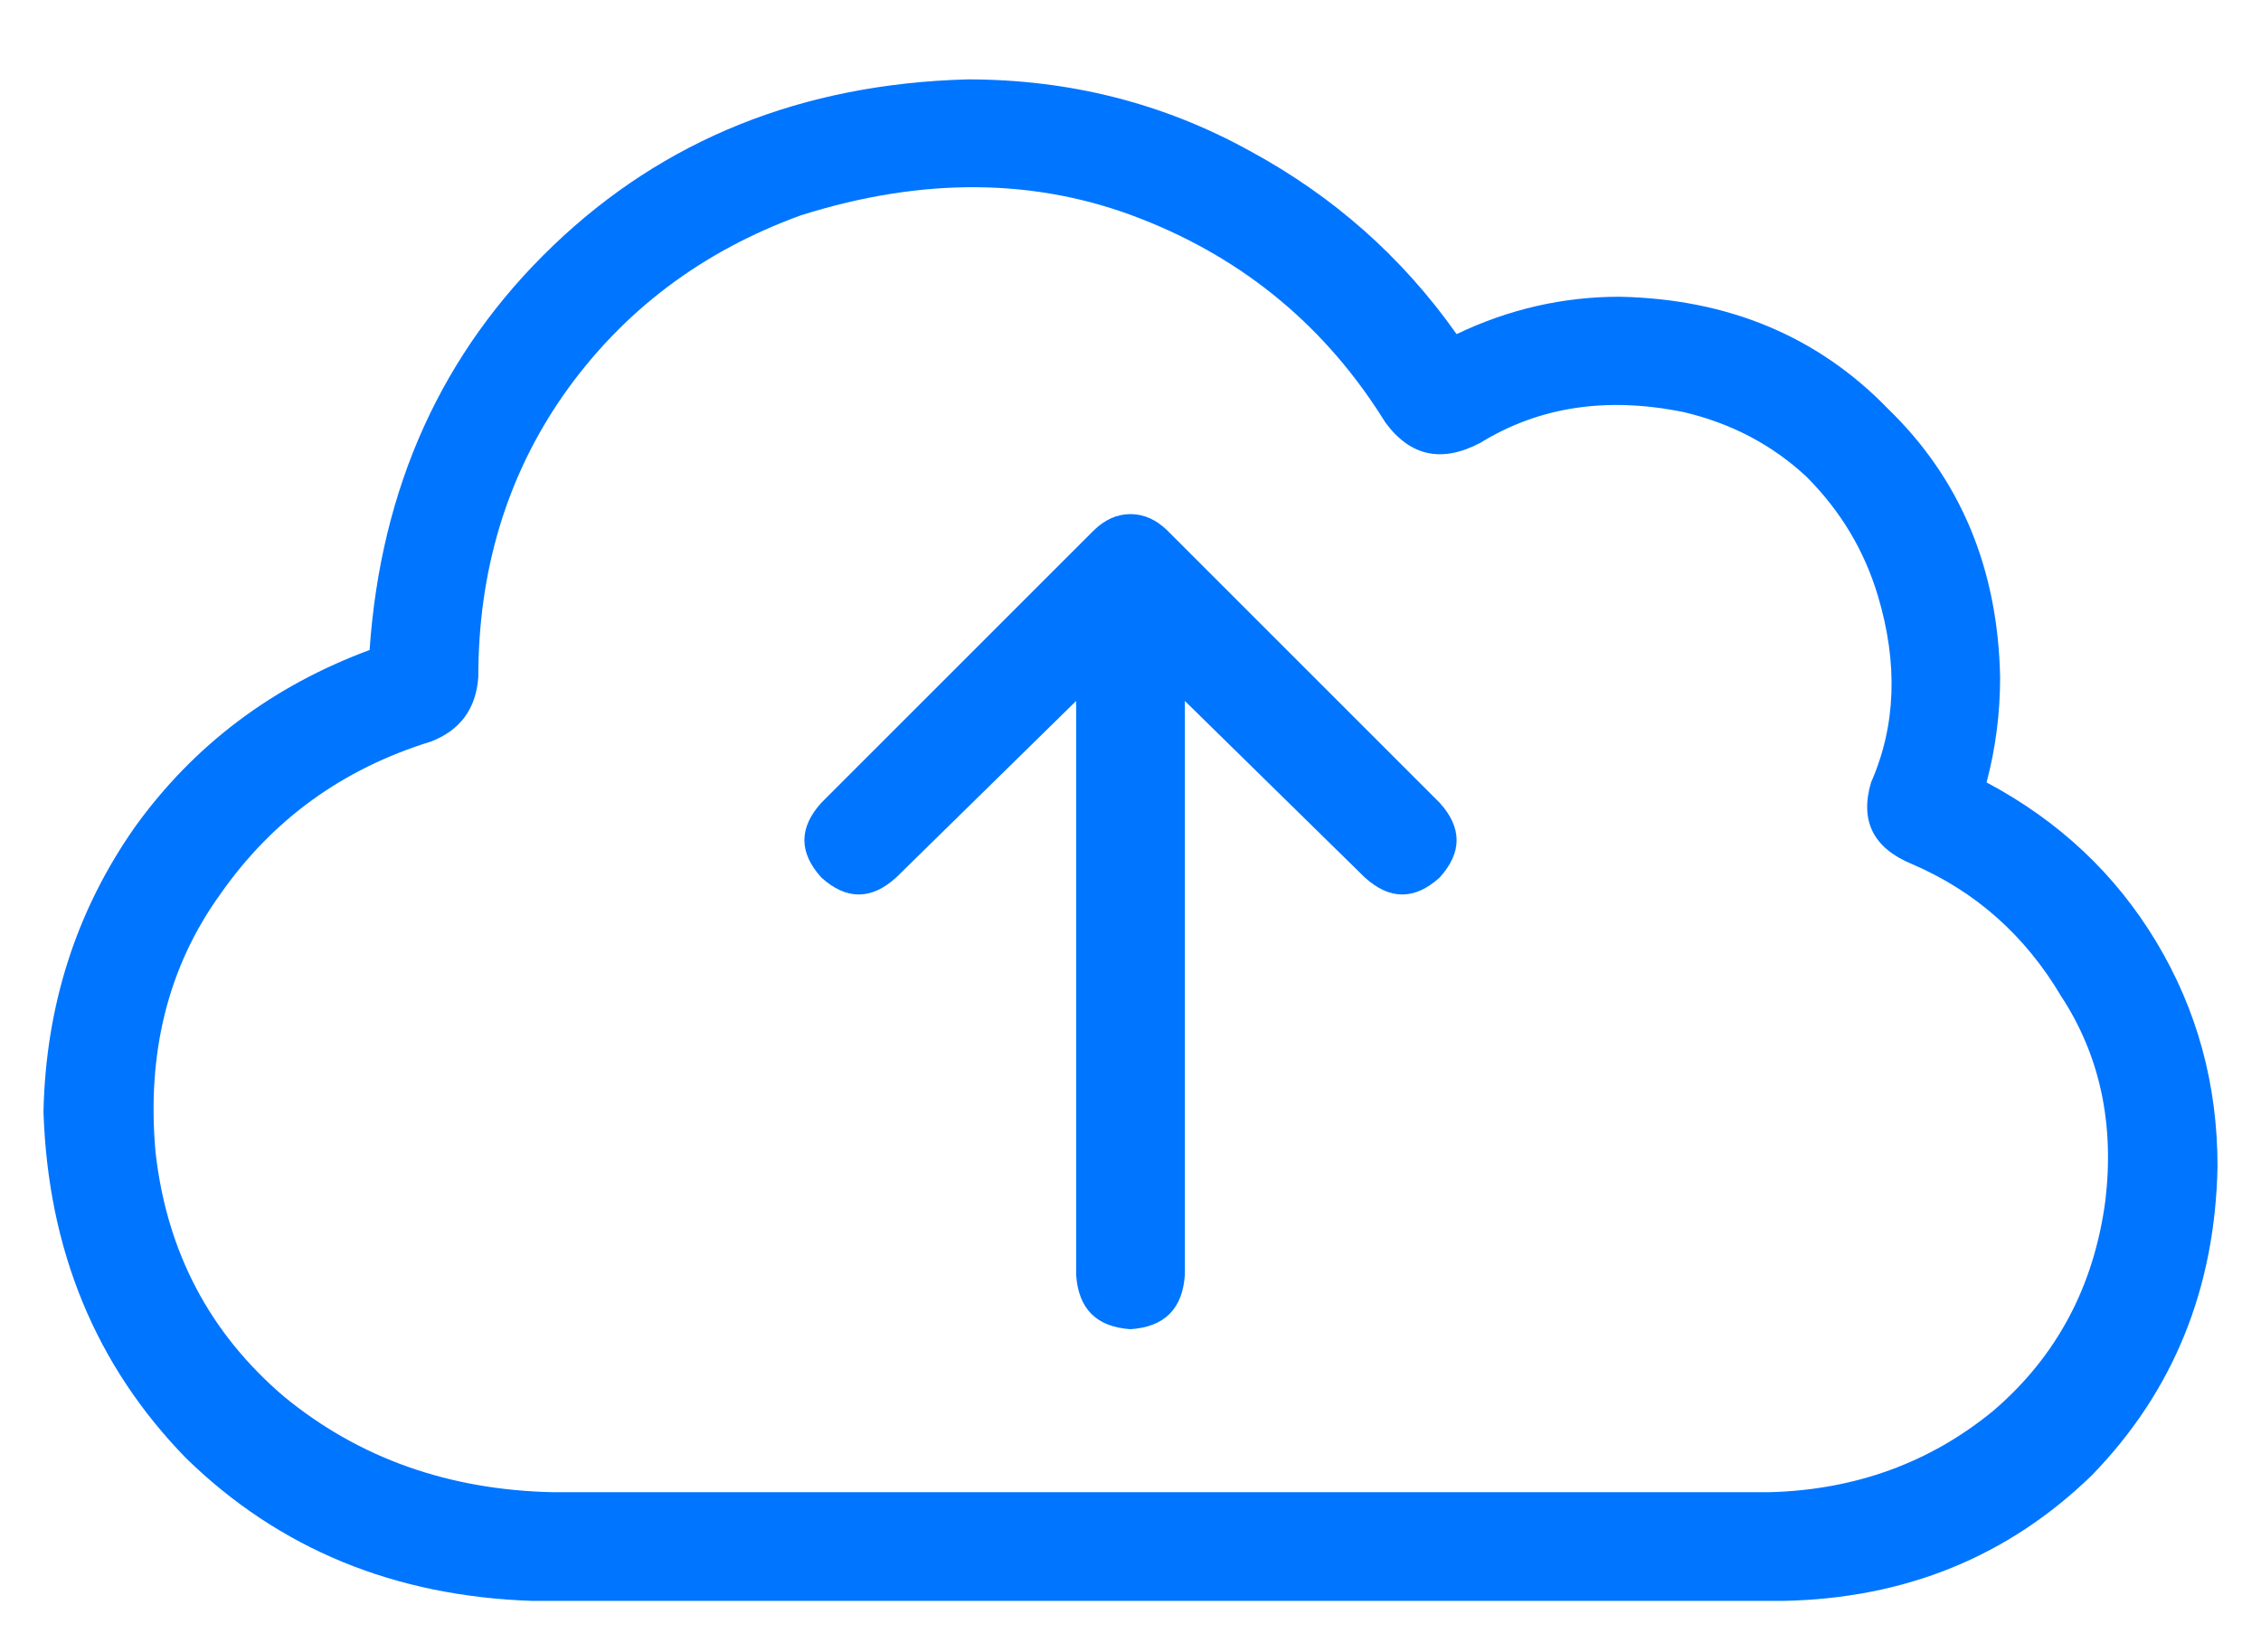 <svg width="26" height="19" viewBox="0 0 26 19" fill="none" xmlns="http://www.w3.org/2000/svg">
<path d="M22.844 8.999C22.948 8.608 23 8.205 23 7.788C22.974 6.538 22.544 5.509 21.711 4.702C20.904 3.869 19.875 3.439 18.625 3.413C17.974 3.413 17.349 3.556 16.75 3.843C16.125 2.957 15.331 2.254 14.367 1.733C13.378 1.187 12.297 0.913 11.125 0.913C9.224 0.965 7.635 1.603 6.359 2.827C5.083 4.051 4.38 5.601 4.25 7.476C3.13 7.892 2.232 8.569 1.555 9.507C0.878 10.47 0.526 11.564 0.5 12.788C0.552 14.377 1.099 15.705 2.141 16.773C3.208 17.814 4.536 18.361 6.125 18.413H20.5C21.906 18.387 23.091 17.905 24.055 16.968C24.992 16.004 25.474 14.819 25.5 13.413C25.5 12.476 25.266 11.616 24.797 10.835C24.328 10.054 23.677 9.442 22.844 8.999ZM20.344 17.163H6.359C5.161 17.137 4.133 16.773 3.273 16.069C2.414 15.34 1.919 14.403 1.789 13.257C1.685 12.111 1.932 11.121 2.531 10.288C3.13 9.429 3.938 8.843 4.953 8.53C5.292 8.4 5.474 8.153 5.5 7.788C5.5 7.814 5.5 7.814 5.5 7.788C5.5 6.564 5.826 5.483 6.477 4.546C7.154 3.582 8.065 2.892 9.211 2.476C10.617 2.033 11.919 2.046 13.117 2.515C14.315 2.983 15.253 3.765 15.93 4.858C16.216 5.249 16.581 5.327 17.023 5.093C17.701 4.676 18.482 4.559 19.367 4.741C19.914 4.871 20.383 5.119 20.773 5.483C21.164 5.874 21.438 6.33 21.594 6.851C21.828 7.632 21.802 8.348 21.516 8.999C21.385 9.442 21.542 9.754 21.984 9.937C22.713 10.249 23.287 10.757 23.703 11.46C24.146 12.137 24.315 12.918 24.211 13.804C24.081 14.793 23.651 15.601 22.922 16.226C22.193 16.825 21.333 17.137 20.344 17.163ZM10.305 10.093L12.375 8.062V14.663C12.401 15.054 12.609 15.262 13 15.288C13.391 15.262 13.599 15.054 13.625 14.663V8.062L15.695 10.093C15.982 10.353 16.268 10.353 16.555 10.093C16.815 9.806 16.815 9.52 16.555 9.233L13.43 6.108C13.3 5.978 13.156 5.913 13 5.913C12.844 5.913 12.7 5.978 12.57 6.108L9.445 9.233C9.185 9.52 9.185 9.806 9.445 10.093C9.732 10.353 10.018 10.353 10.305 10.093Z" fill="#0075FF"/>
</svg>
